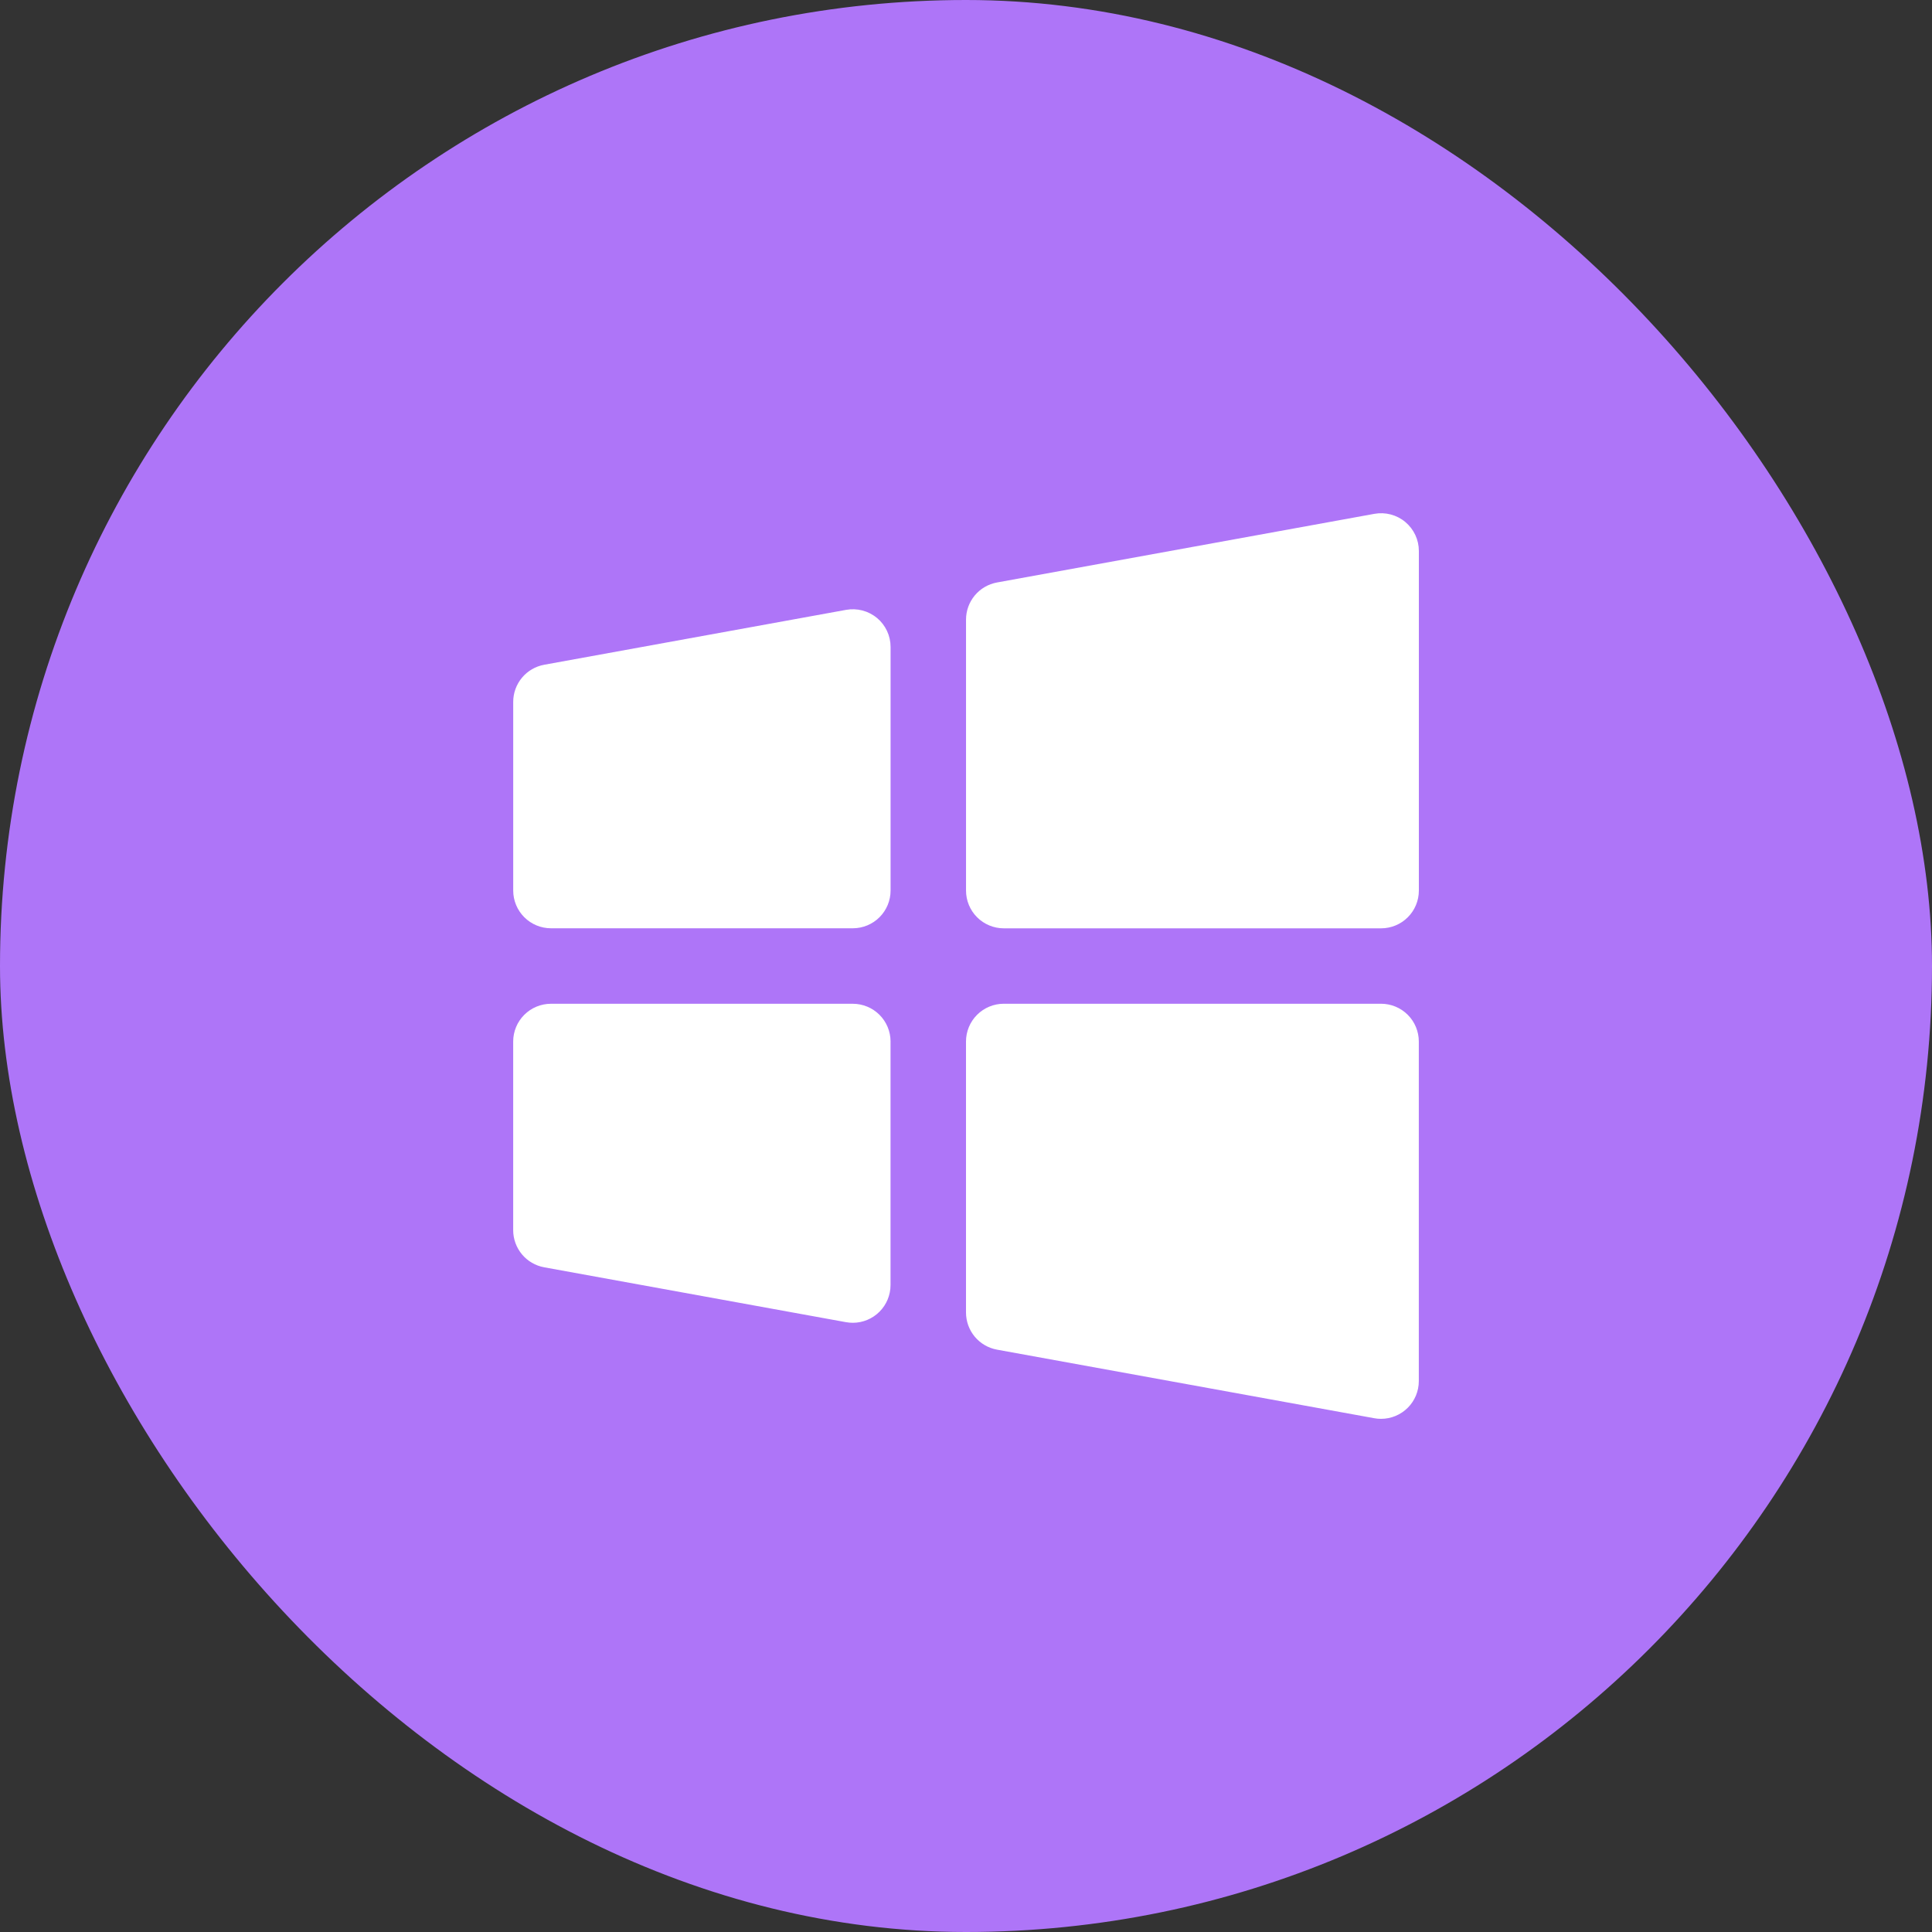 <svg fill="none" height="80" viewBox="0 0 80 80" width="80" xmlns="http://www.w3.org/2000/svg"><rect x="0" y="0" width="80" height="80" fill="#333333" stroke="none"/><rect fill="#AE75F8" height="80" rx="40" width="80"/><path d="m36.875 43.125v10.086c0 .414-.165.812-.458 1.105-.293.293-.691.458-1.105.458-.094-.001-.187-.009-.279-.025l-12.5-2.273c-.36-.065-.686-.255-.92-.536s-.363-.635-.363-1.001v-7.812c0-.414.165-.812.458-1.105.293-.293.691-.458 1.105-.458h12.5c.414 0 .812.165 1.105.458.293.293.458.691.458 1.105zm-.56-17.535c-.176-.147-.382-.253-.603-.311s-.453-.067-.678-.026l-12.5 2.273c-.36.065-.686.255-.92.536s-.363.635-.363 1.001v7.812c0 .414.165.812.458 1.105.293.293.691.458 1.105.458h12.5c.414 0 .812-.165 1.105-.458.293-.293.458-.69.458-1.105v-10.086c0-.229-.05-.455-.147-.662s-.238-.391-.413-.537zm20.873 15.973h-15.625c-.414 0-.812.165-1.105.458-.293.293-.458.691-.458 1.105v11.221c-0.0.366.128.721.362 1.002s.56.471.921.537l15.625 2.84c.092.017.186.026.279.025.414 0 .812-.165 1.105-.458.293-.293.458-.69.458-1.105v-14.062c0-.414-.165-.812-.458-1.105-.293-.293-.691-.458-1.105-.458zm1.002-19.949c-.176-.147-.382-.253-.603-.311-.221-.058-.453-.067-.678-.026l-15.625 2.842c-.36.066-.686.255-.92.536s-.363.635-.363 1.001v11.221c0 .414.165.812.458 1.105.293.293.691.458 1.105.458h15.625c.414 0 .812-.165 1.105-.458.293-.293.458-.69.458-1.105v-14.062c0-.229-.05-.455-.147-.662-.097-.207-.238-.391-.413-.537z" fill="#fff"/></svg>